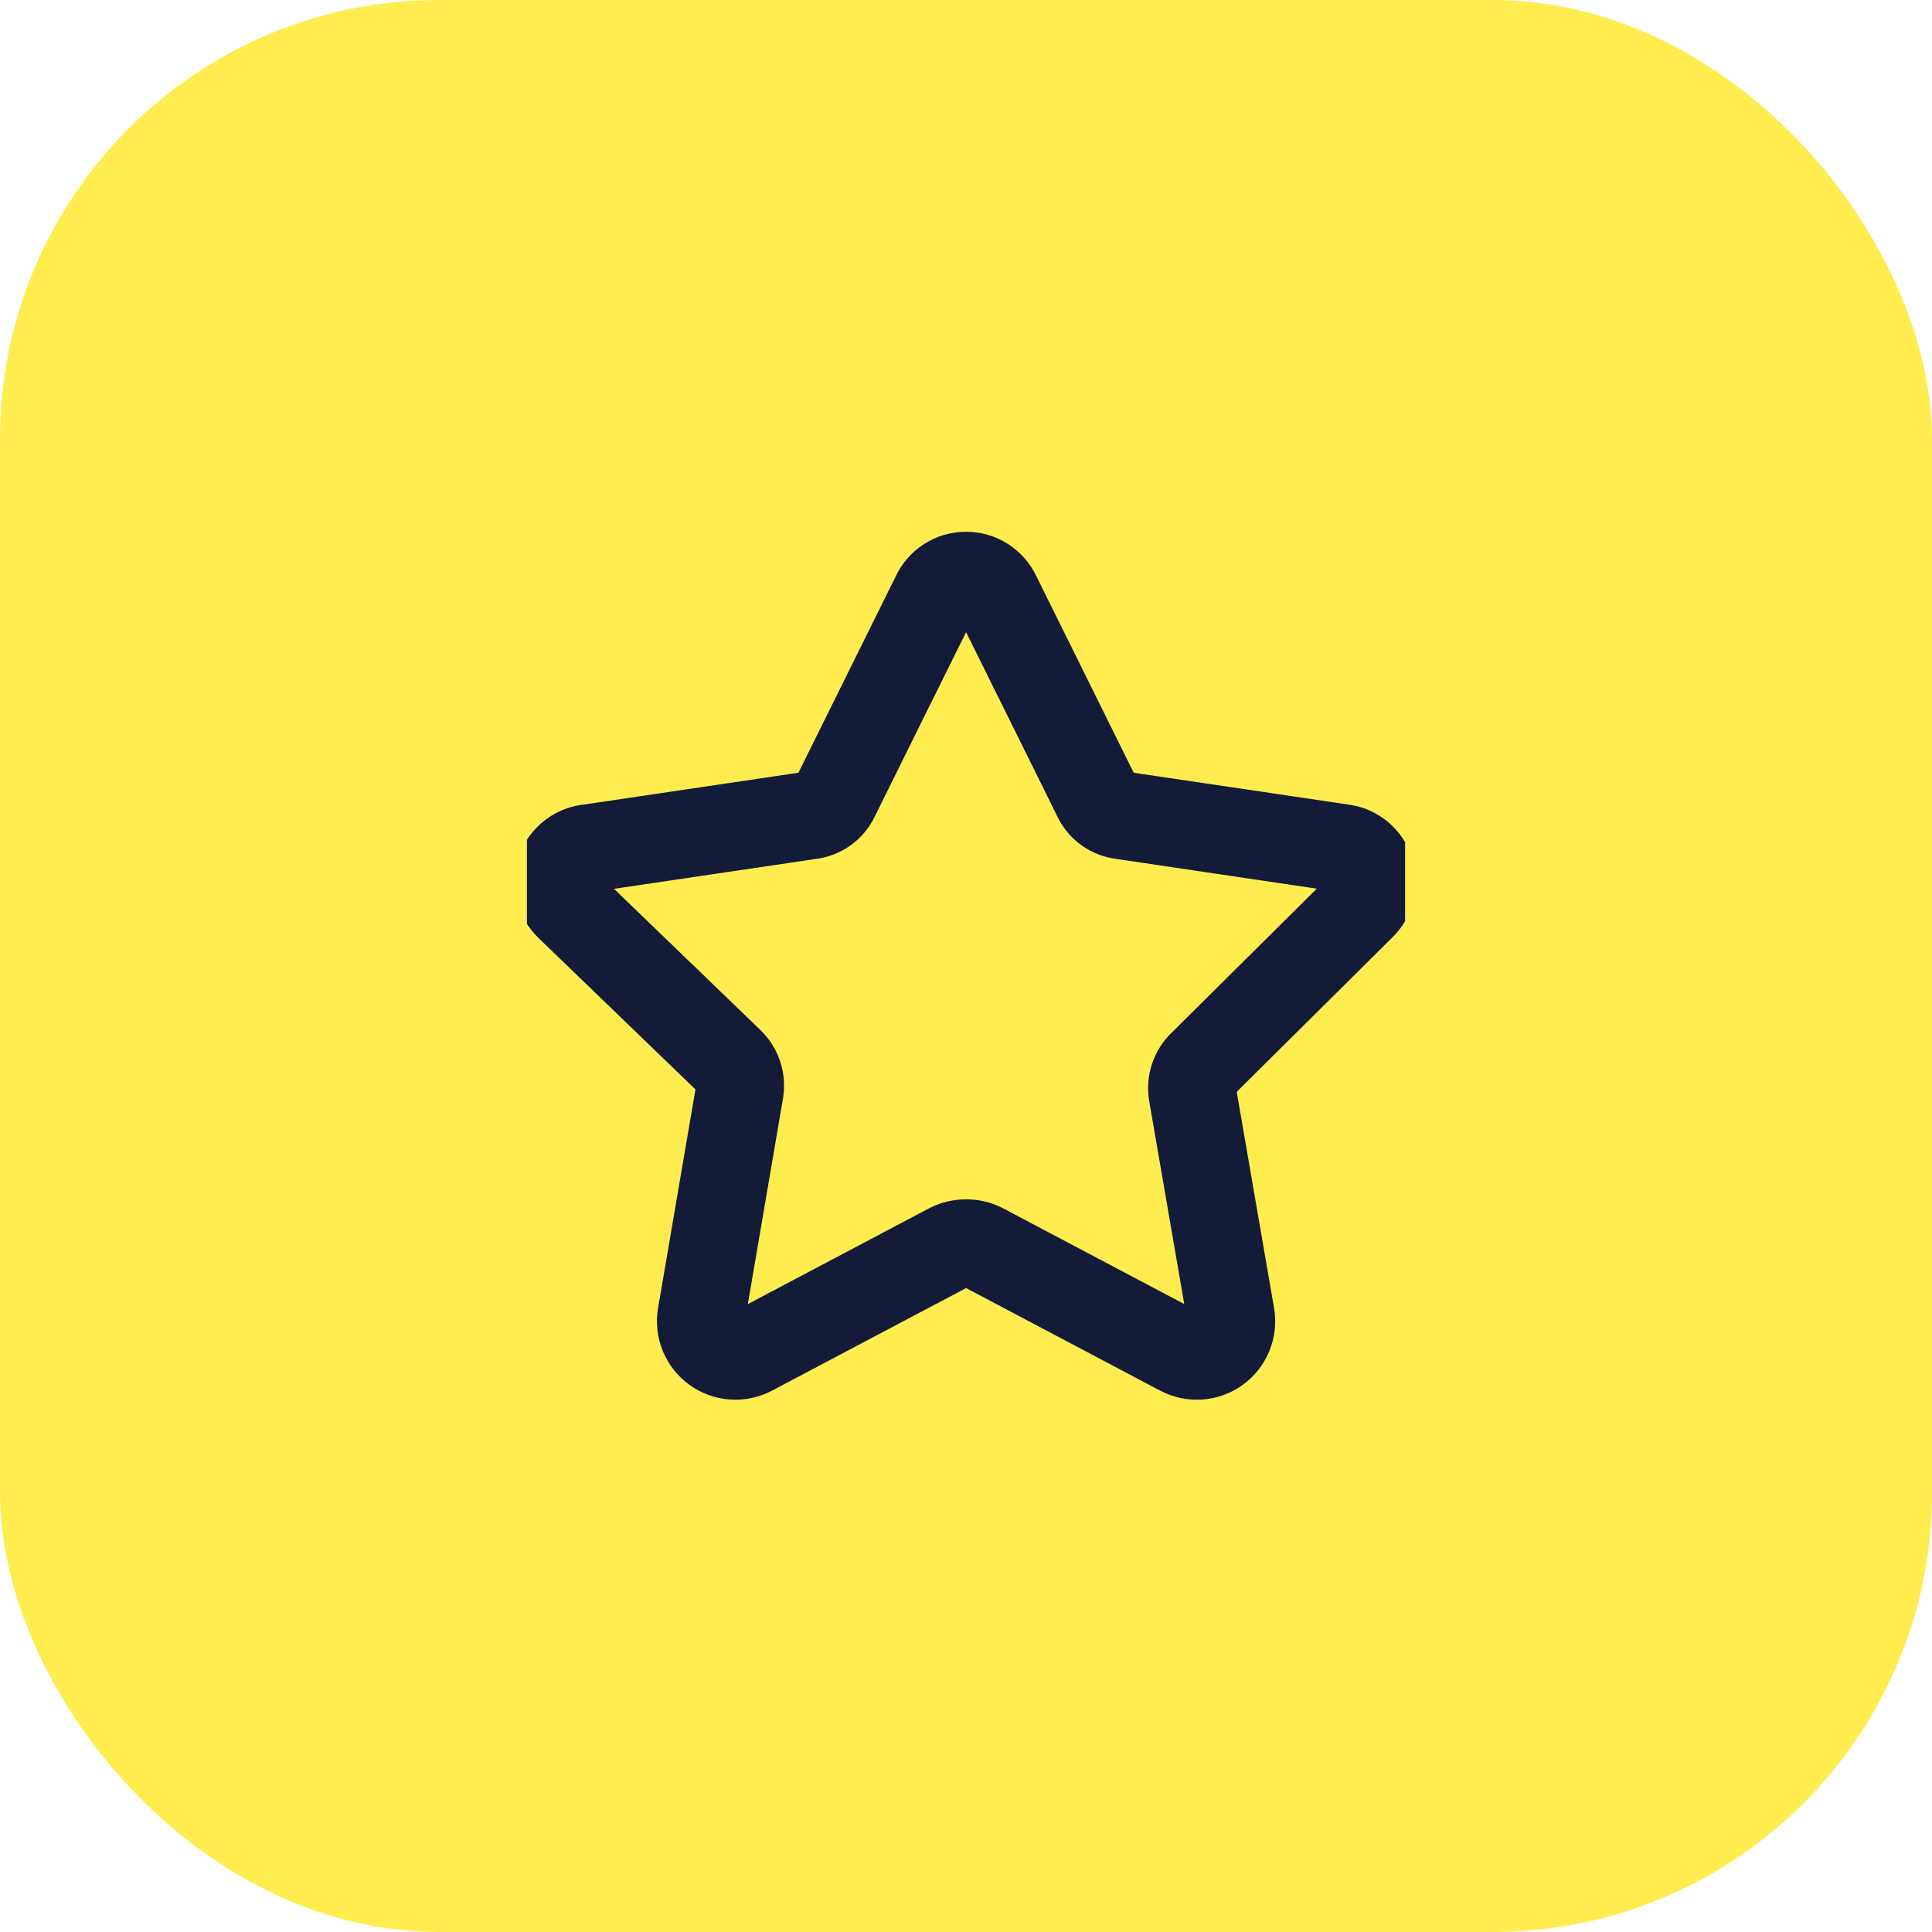 <?xml version="1.0" encoding="UTF-8"?> <svg xmlns="http://www.w3.org/2000/svg" width="44" height="44" viewBox="0 0 44 44" fill="none"> <rect width="44" height="44" rx="10" fill="#FFED4F"></rect> <g clip-path="url(#clip0_443_9149)"> <path d="M22.702 13.557L24.973 18.143C25.025 18.259 25.106 18.36 25.209 18.435C25.312 18.51 25.433 18.557 25.559 18.571L30.573 19.314C30.718 19.333 30.855 19.392 30.968 19.486C31.081 19.58 31.164 19.703 31.209 19.843C31.254 19.982 31.259 20.131 31.222 20.273C31.185 20.415 31.109 20.543 31.002 20.643L27.388 24.229C27.295 24.315 27.226 24.423 27.186 24.542C27.146 24.662 27.137 24.79 27.159 24.914L28.03 29.957C28.056 30.102 28.04 30.251 27.984 30.387C27.929 30.524 27.837 30.642 27.718 30.728C27.599 30.814 27.458 30.866 27.311 30.876C27.164 30.886 27.017 30.855 26.888 30.786L22.373 28.4C22.258 28.343 22.131 28.314 22.002 28.314C21.873 28.314 21.746 28.343 21.631 28.4L17.116 30.786C16.986 30.855 16.84 30.886 16.693 30.876C16.546 30.866 16.405 30.814 16.286 30.728C16.167 30.642 16.075 30.524 16.019 30.387C15.964 30.251 15.948 30.102 15.973 29.957L16.845 24.857C16.867 24.733 16.858 24.605 16.818 24.485C16.778 24.365 16.708 24.258 16.616 24.171L12.959 20.643C12.851 20.54 12.775 20.408 12.74 20.263C12.705 20.118 12.713 19.966 12.763 19.825C12.813 19.685 12.903 19.562 13.021 19.471C13.139 19.38 13.282 19.326 13.431 19.314L18.445 18.571C18.571 18.557 18.692 18.51 18.795 18.435C18.898 18.36 18.979 18.259 19.03 18.143L21.302 13.557C21.364 13.424 21.462 13.31 21.587 13.231C21.711 13.152 21.855 13.11 22.002 13.11C22.149 13.11 22.293 13.152 22.417 13.231C22.541 13.31 22.64 13.424 22.702 13.557V13.557Z" stroke="#131B38" stroke-width="2" stroke-linecap="round" stroke-linejoin="round"></path> </g> <defs> <clipPath id="clip0_443_9149"> <rect width="20" height="20" fill="white" transform="translate(12 12)"></rect> </clipPath> </defs> </svg> 